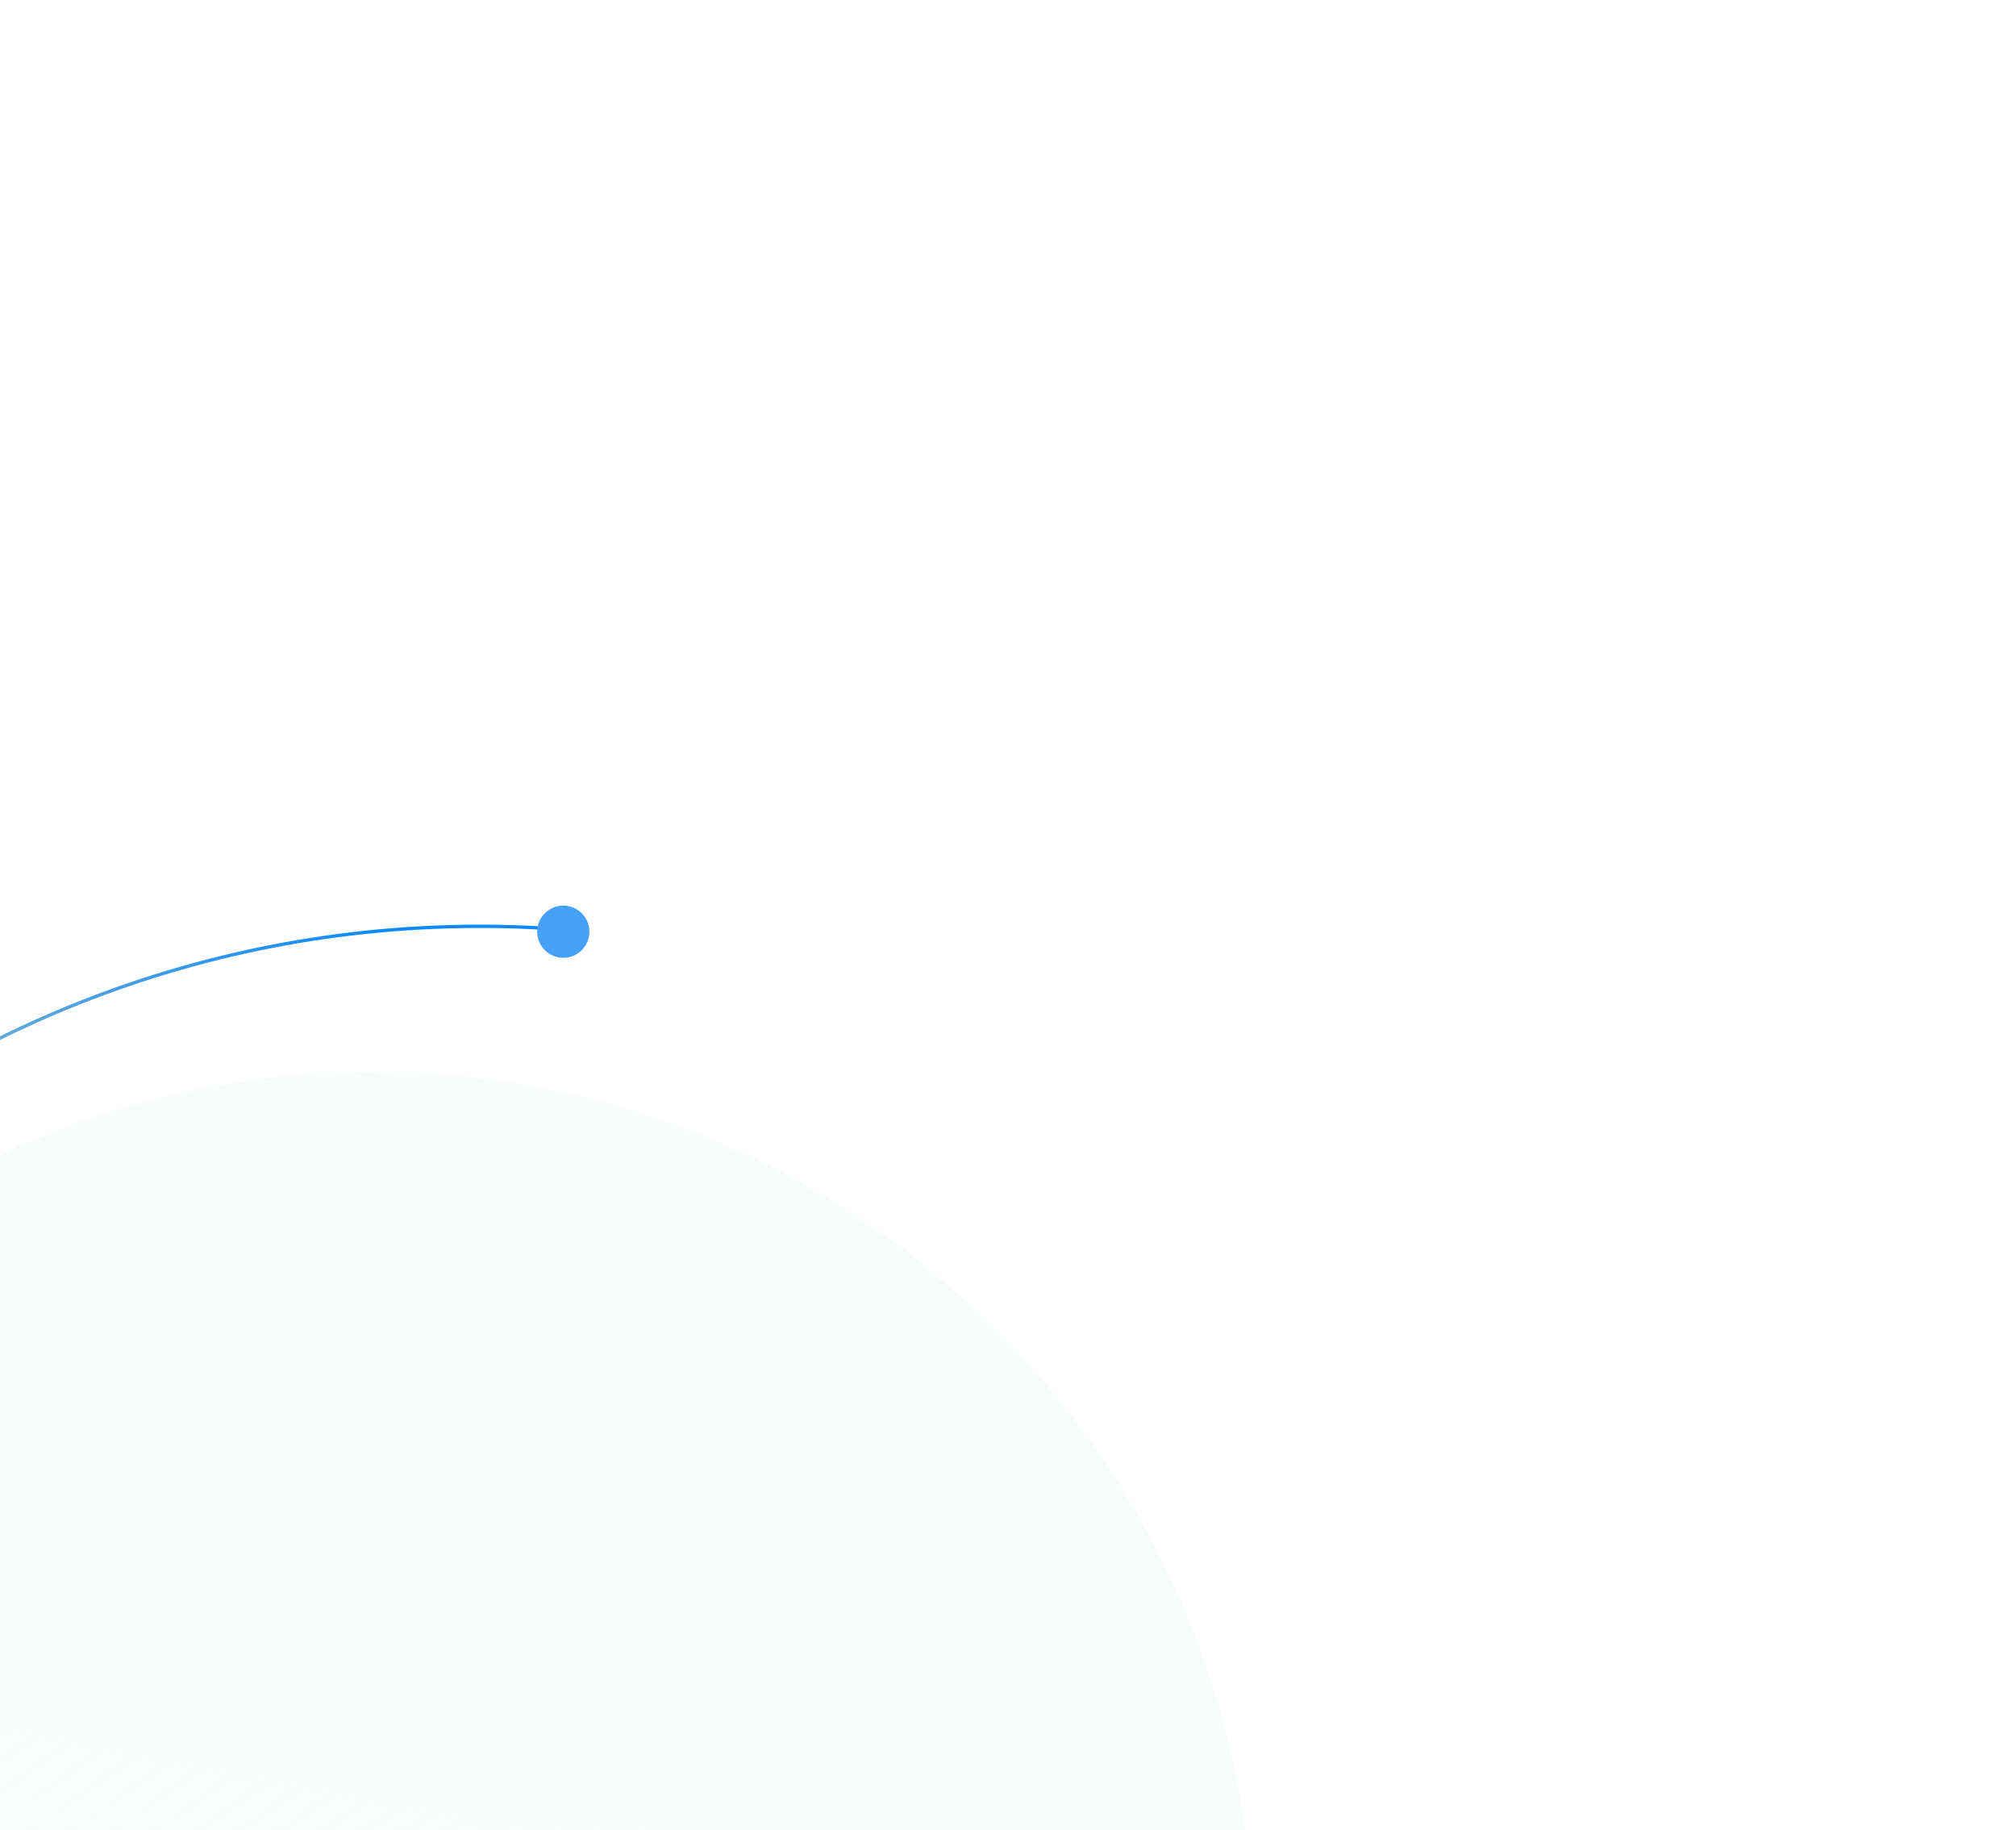 <svg width="606" height="550" viewBox="0 0 606 550" fill="none" xmlns="http://www.w3.org/2000/svg">
<circle cx="264.596" cy="264.596" r="264.596" transform="matrix(-0.866 -0.5 -0.5 0.866 473.699 489.902)" fill="url(#paint0_linear_564_435)"/>
<path d="M117.361 932.585C-62.969 917.52 -196.943 759.122 -181.878 578.792C-166.814 398.462 -8.415 264.488 171.915 279.552" stroke="url(#paint1_linear_564_435)"/>
<g filter="url(#filter0_d_564_435)">
<circle cx="7.844" cy="7.844" r="7.844" transform="matrix(-0.998 0.062 0.062 0.998 176.66 271.711)" fill="#44A1F7"/>
</g>
<defs>
<filter id="filter0_d_564_435" x="151.477" y="262.184" width="35.688" height="35.688" filterUnits="userSpaceOnUse" color-interpolation-filters="sRGB">
<feFlood flood-opacity="0" result="BackgroundImageFix"/>
<feColorMatrix in="SourceAlpha" type="matrix" values="0 0 0 0 0 0 0 0 0 0 0 0 0 0 0 0 0 0 127 0" result="hardAlpha"/>
<feOffset/>
<feGaussianBlur stdDeviation="5"/>
<feColorMatrix type="matrix" values="0 0 0 0 0.267 0 0 0 0 0.631 0 0 0 0 0.969 0 0 0 0.8 0"/>
<feBlend mode="normal" in2="BackgroundImageFix" result="effect1_dropShadow_564_435"/>
<feBlend mode="normal" in="SourceGraphic" in2="effect1_dropShadow_564_435" result="shape"/>
</filter>
<linearGradient id="paint0_linear_564_435" x1="433.873" y1="-182.2" x2="237.321" y2="389.92" gradientUnits="userSpaceOnUse">
<stop stop-color="white"/>
<stop offset="1" stop-color="#DFF1EA" stop-opacity="0"/>
</linearGradient>
<linearGradient id="paint1_linear_564_435" x1="143.443" y1="278.127" x2="-172.895" y2="688.116" gradientUnits="userSpaceOnUse">
<stop stop-color="#0C8AFE"/>
<stop offset="0.031" stop-color="#0C8AFE"/>
<stop offset="1" stop-color="#FFBE0A" stop-opacity="0"/>
</linearGradient>
</defs>
</svg>
